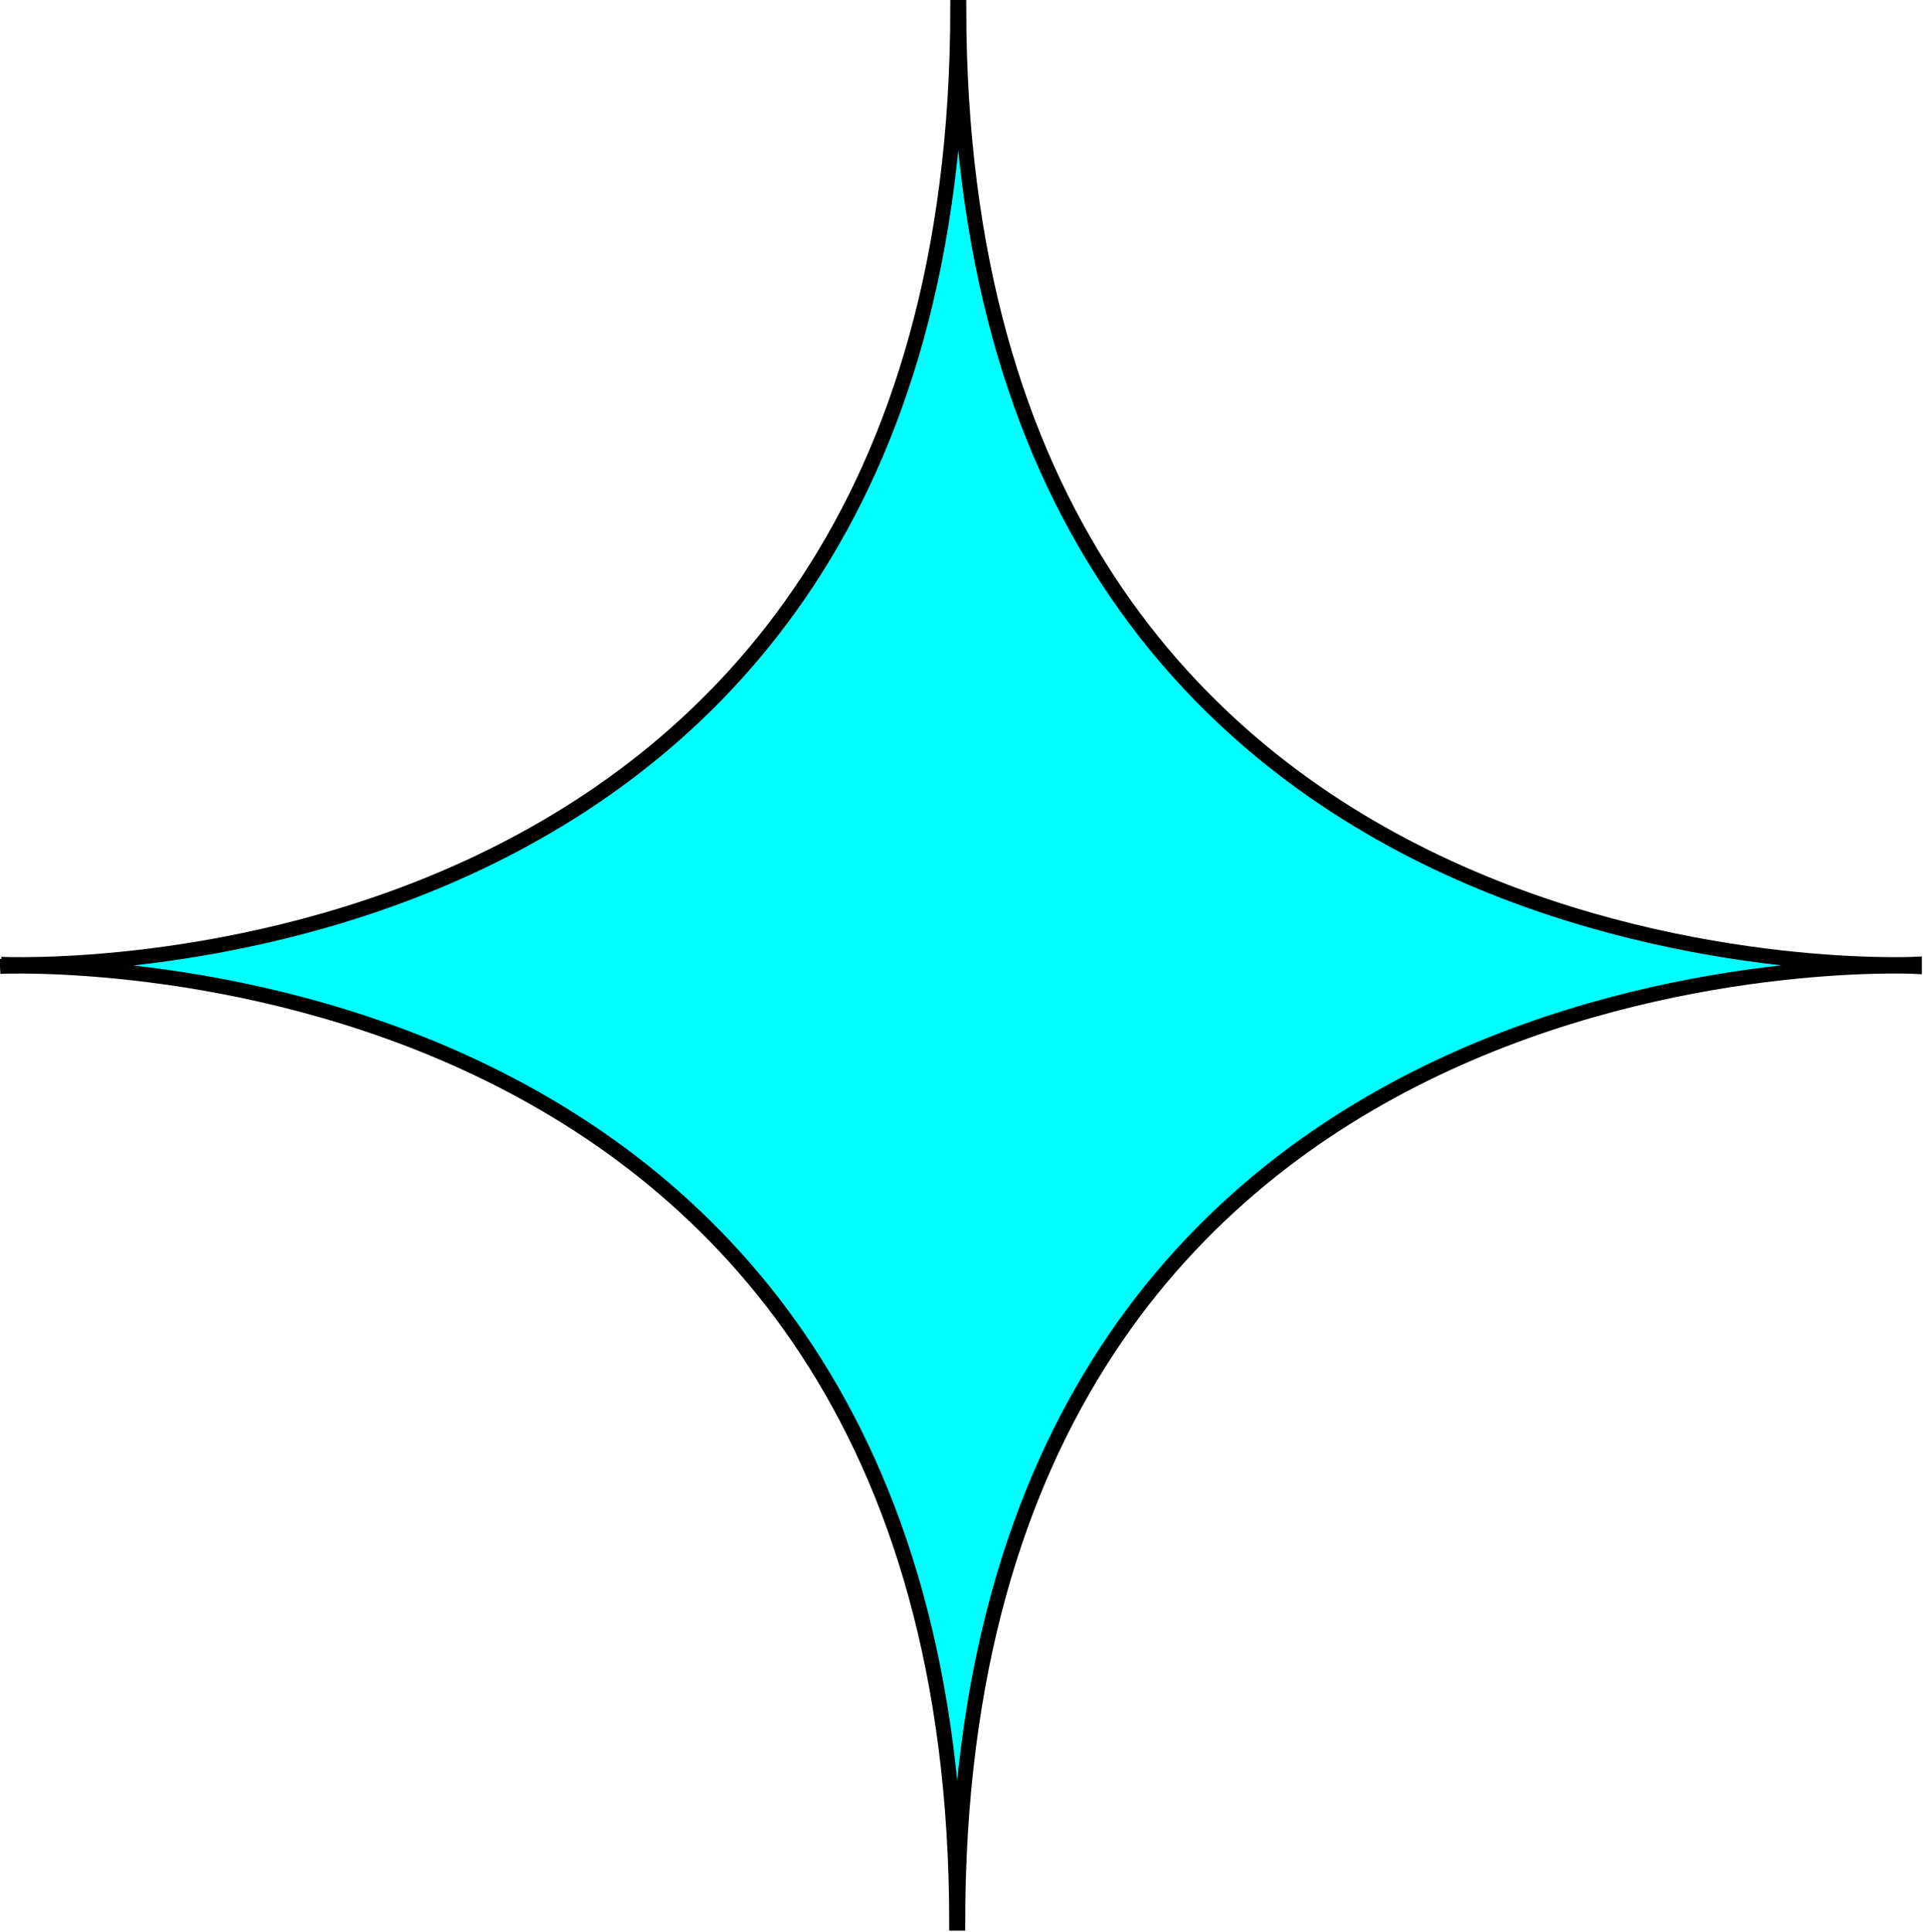 <?xml version="1.0" encoding="UTF-8"?>
<svg id="Layer_1" data-name="Layer 1" xmlns="http://www.w3.org/2000/svg" version="1.1" viewBox="0 0 180.8 181.5">
  <defs>
    <style>
      .cls-1 {
        fill: aqua;
        stroke: #000;
        stroke-miterlimit: 10;
        stroke-width: 1.4px;
      }
    </style>
  </defs>
  <path class="cls-1" d="M0,90.8s89.9-4.3,89.9,89.9h.1c0-94.3,89.9-89.9,89.9-89.9v-.2S90.1,95,90.1.7h-.1c0,94.3-89.9,89.9-89.9,89.9"/>
</svg>